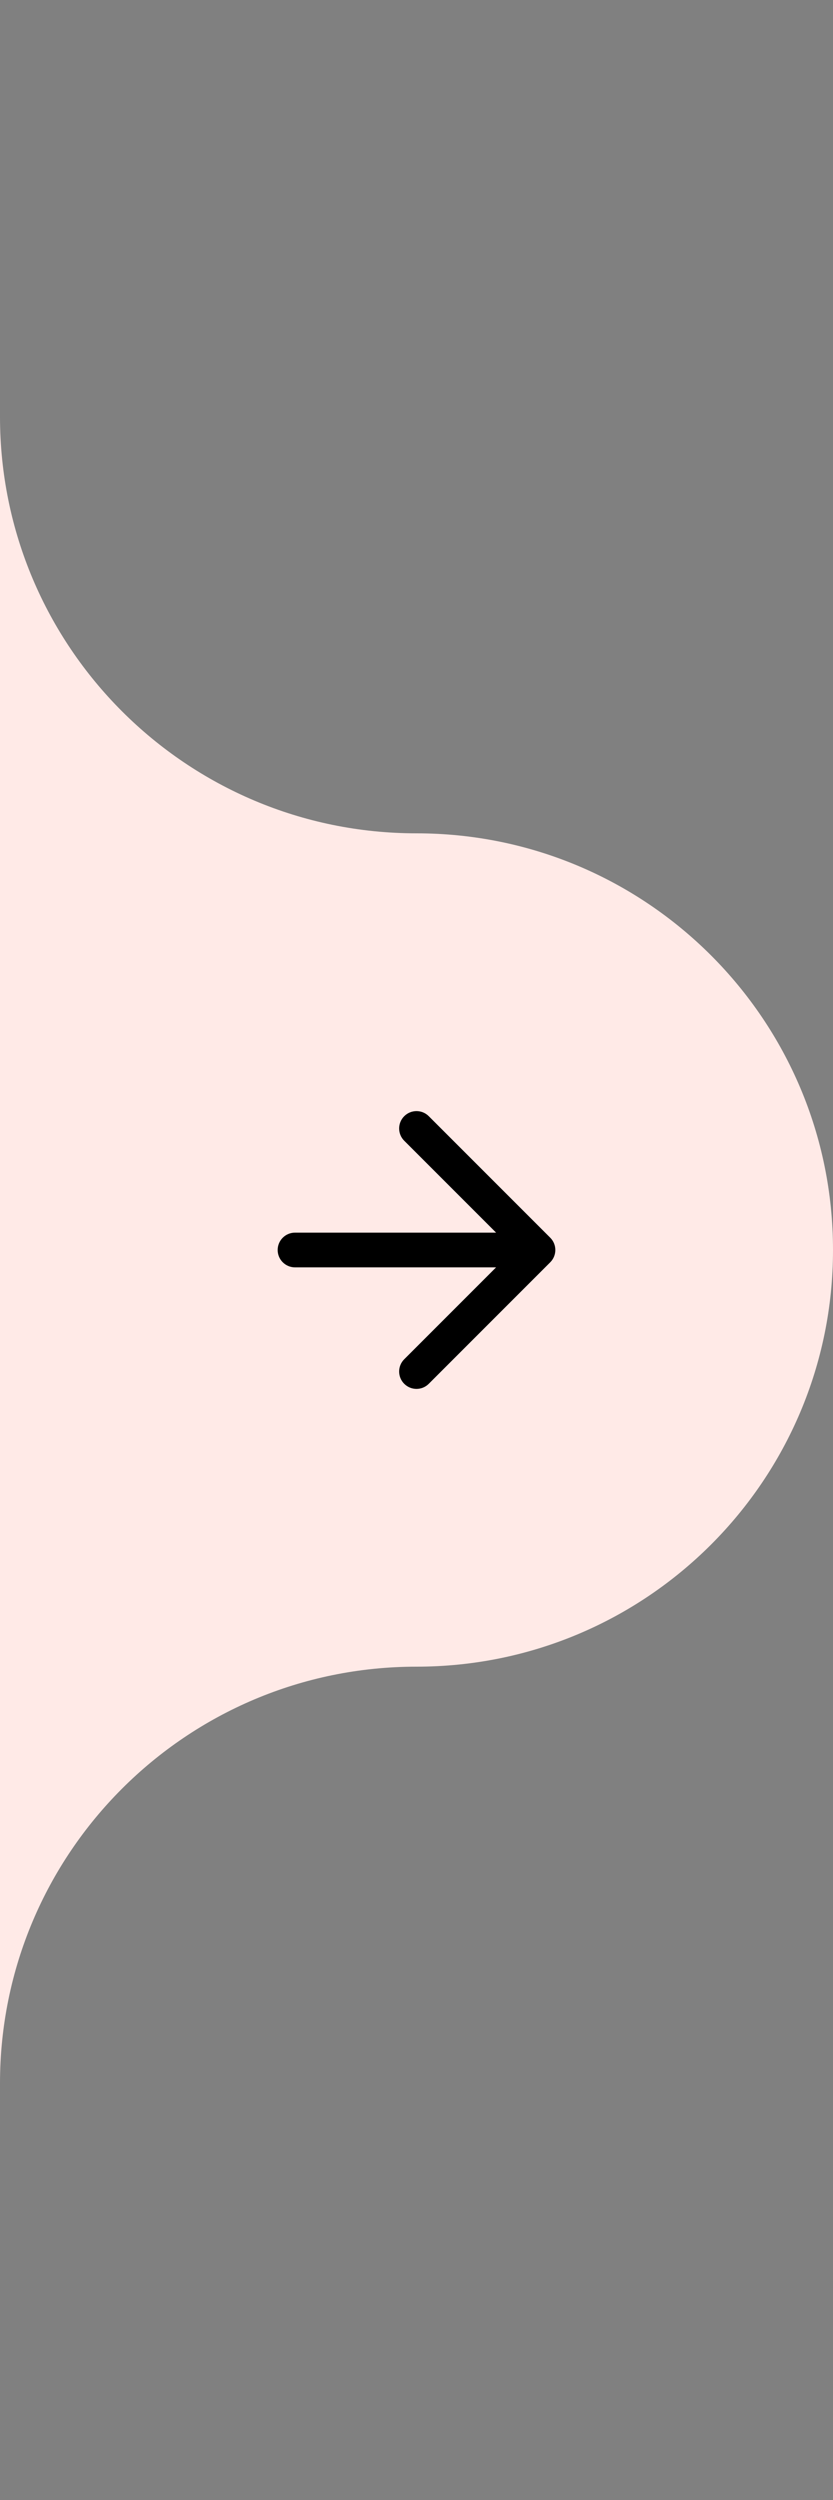 <svg width="48" height="144" viewBox="0 0 48 144" fill="none" xmlns="http://www.w3.org/2000/svg">
<rect x="0" y="0" width="48" height="144" fill="#808080" stroke="none"/>
<path d="M0 0V0V144V144V120C0 106.745 10.745 96 24 96V96C37.255 96 48 85.255 48 72V72C48 58.745 37.255 48 24 48V48C10.745 48 0 37.255 0 24V0Z" fill="#FFEAE7"/>
<path fill-rule="evenodd" clip-rule="evenodd" d="M23.293 64.293C23.683 63.902 24.317 63.902 24.707 64.293L31.707 71.293C31.895 71.48 32 71.735 32 72C32 72.265 31.895 72.52 31.707 72.707L24.707 79.707C24.317 80.098 23.683 80.098 23.293 79.707C22.902 79.317 22.902 78.683 23.293 78.293L28.586 73H17C16.448 73 16 72.552 16 72C16 71.448 16.448 71 17 71H28.586L23.293 65.707C22.902 65.317 22.902 64.683 23.293 64.293Z" fill="black"/>
</svg>

